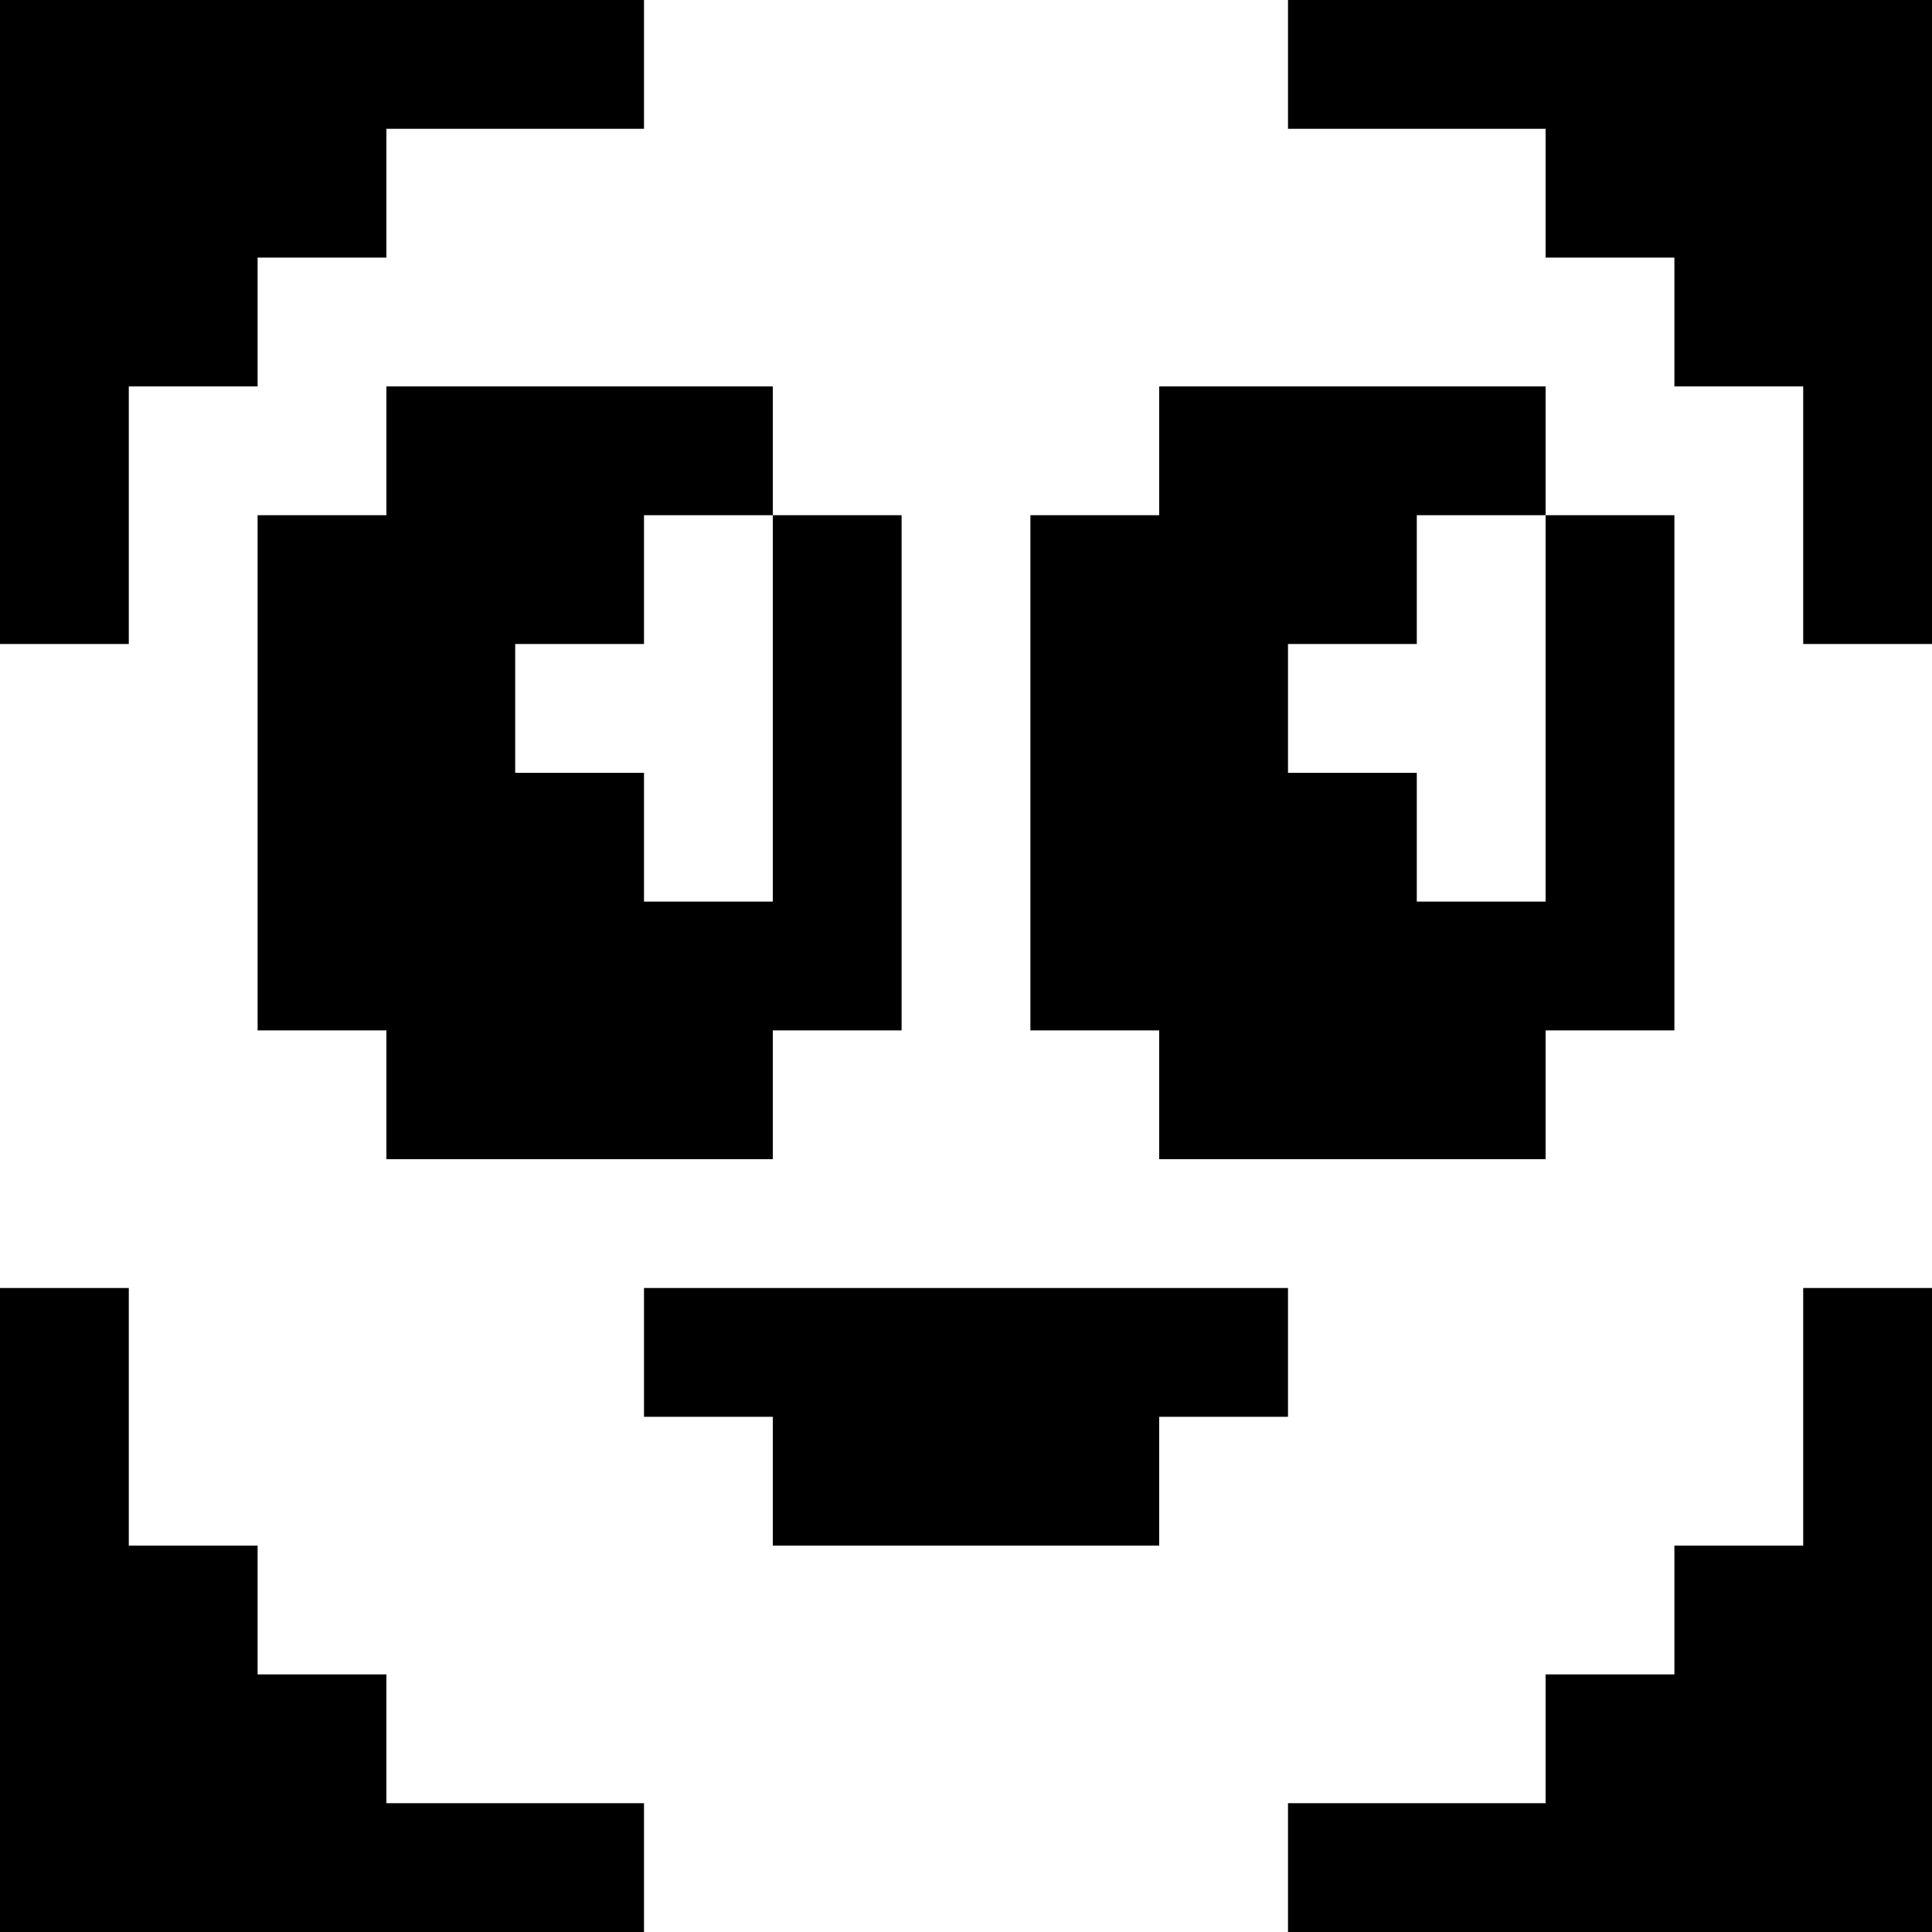 <svg version="1" xmlns="http://www.w3.org/2000/svg" width="60" height="60" viewBox="0 0 45 45"><path d="M7.5 0H0v15h3V9h3V6h3V3h6V0H7.5zm30 0H30v3h6v3h3v3h3v6h3V0h-7.5zm-24 9H9v3H6v12h3v3h9v-3h3V12h-3V9h-4.5zm3 3H18v9h-3v-3h-3v-3h3v-3h1.5zm15-3H27v3h-3v12h3v3h9v-3h3V12h-3V9h-4.5zm3 3H36v9h-3v-3h-3v-3h3v-3h1.5zm-33 18H0v15h15v-3H9v-3H6v-3H3v-6H1.5zm21 0H15v3h3v3h9v-3h3v-3h-7.5zm21 0H42v6h-3v3h-3v3h-6v3h15V30h-1.5z"/></svg>